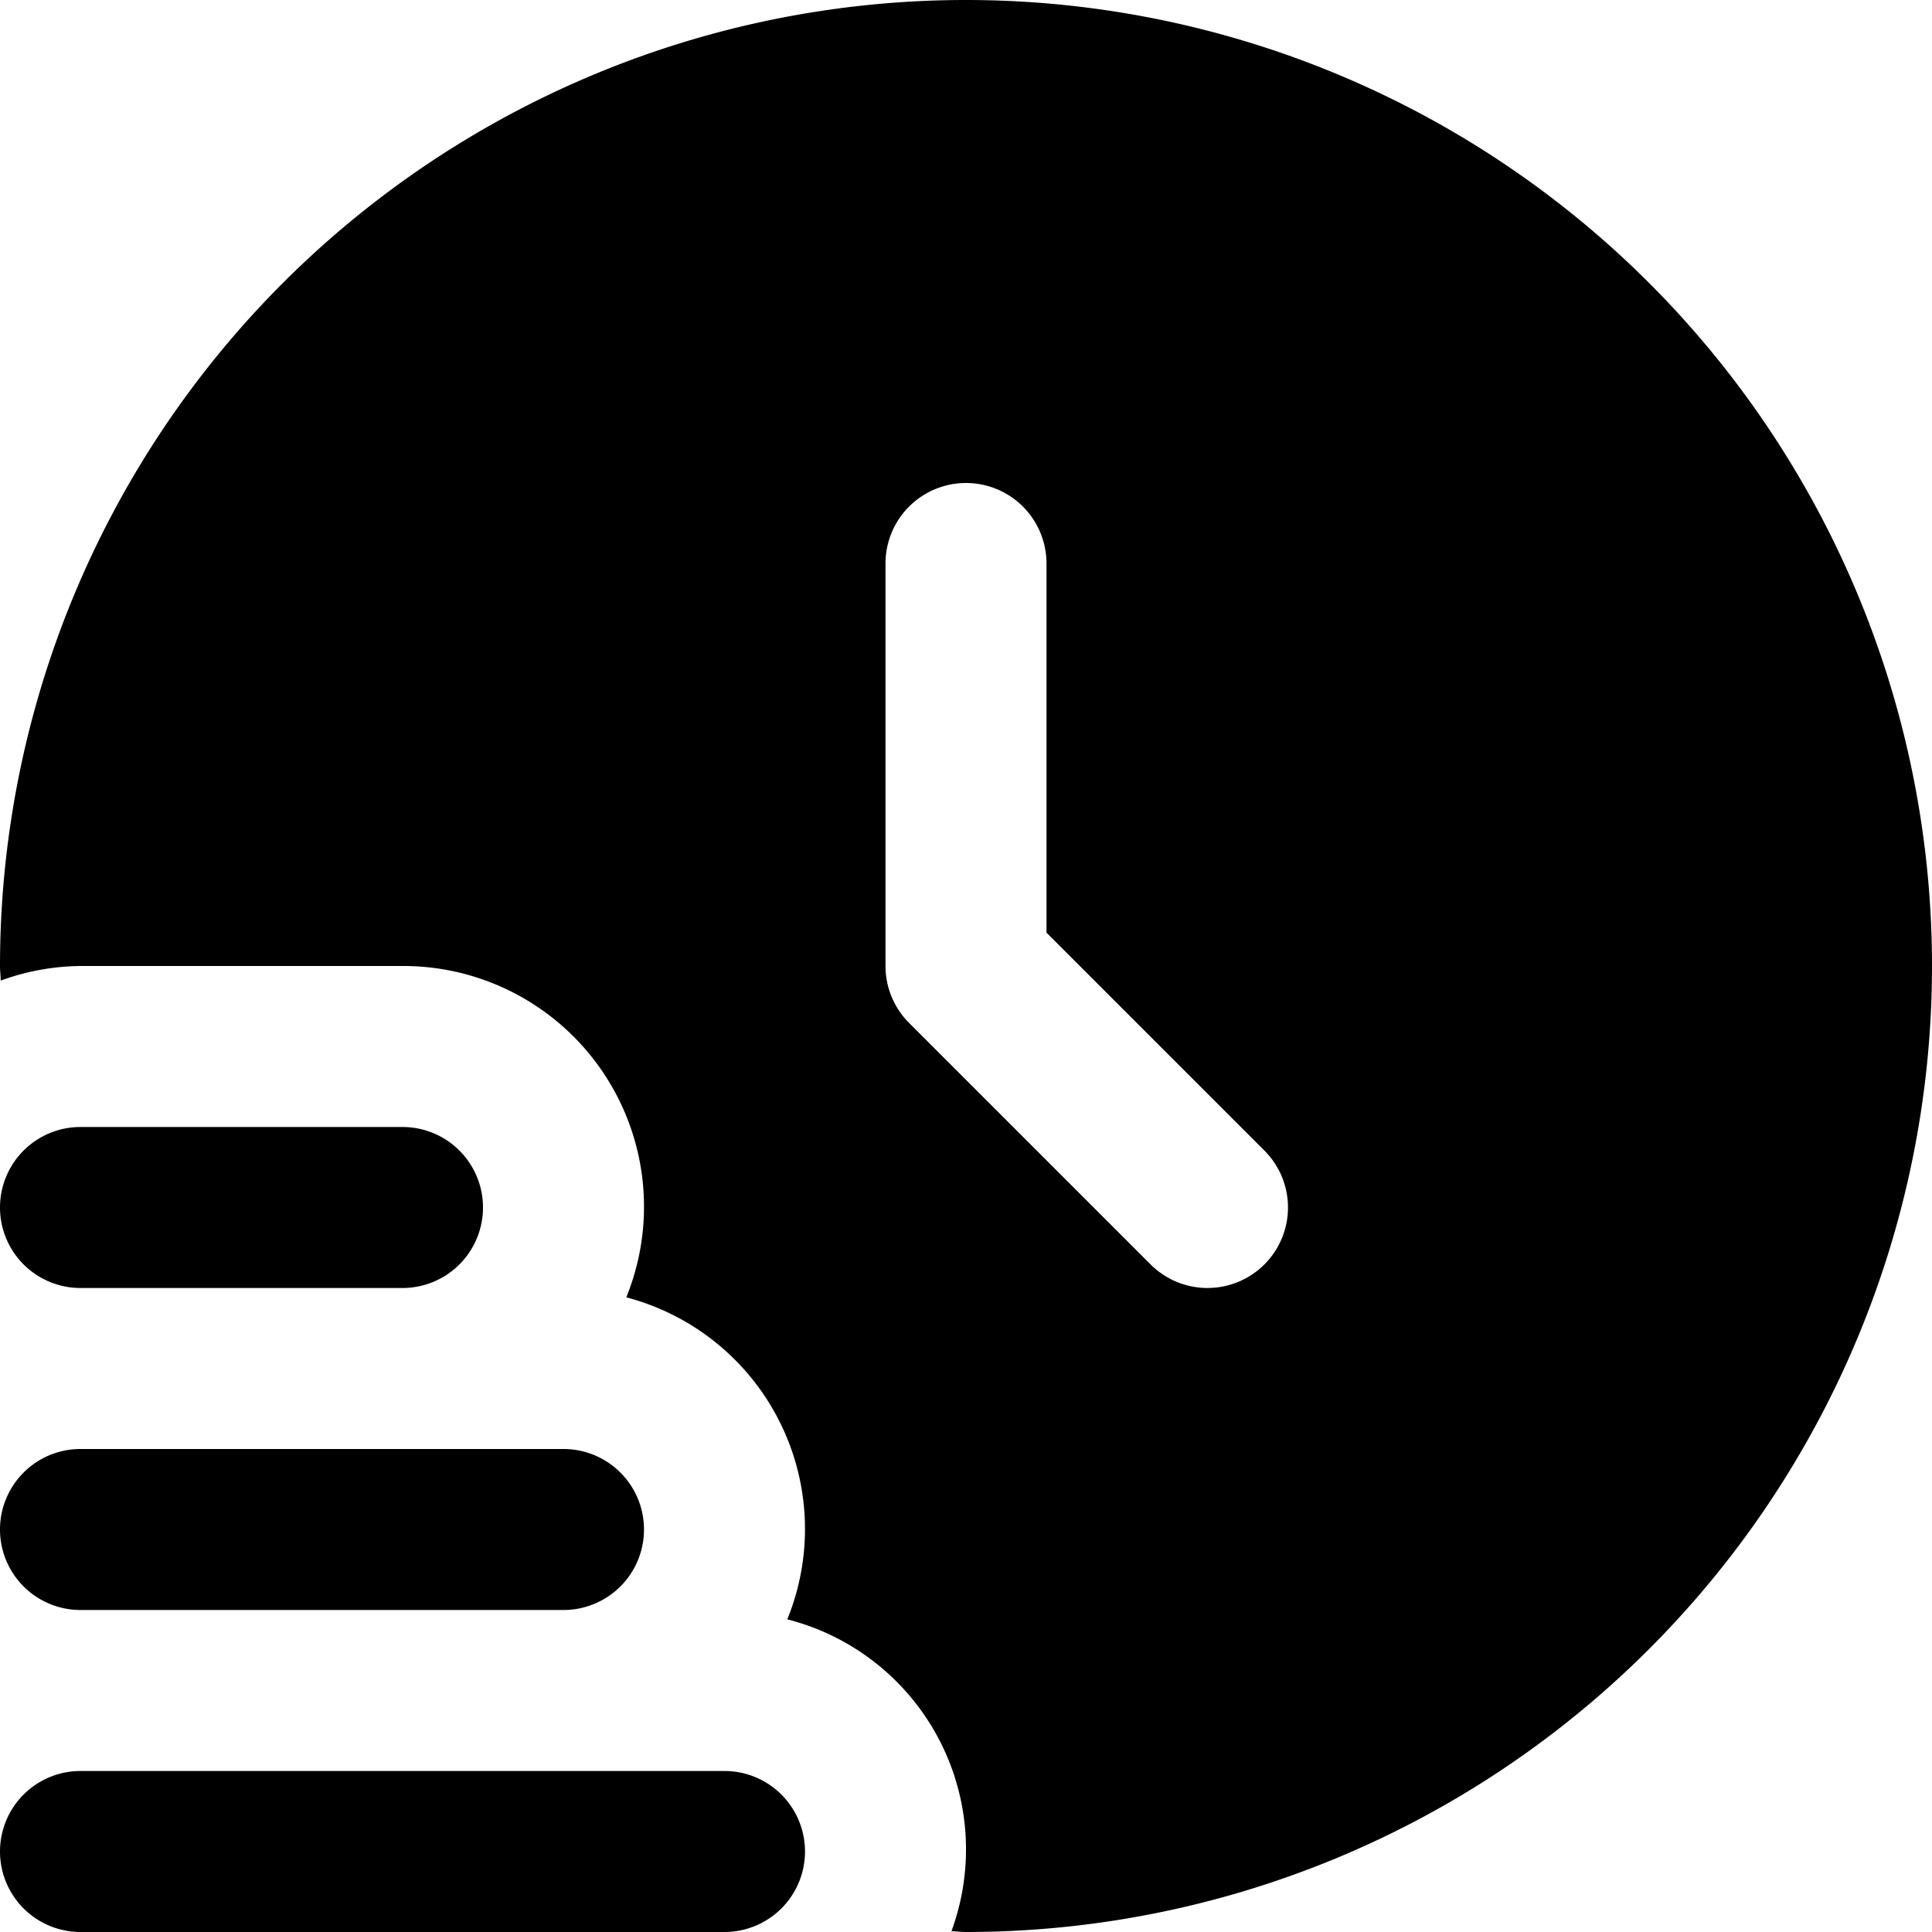 <svg id="Layer_1" height="512" viewBox="0 0 24 24" width="512" xmlns="http://www.w3.org/2000/svg" data-name="Layer 1"><path d="m10 23a1 1 0 0 1 -1 1h-8a1 1 0 0 1 0-2h8a1 1 0 0 1 1 1z"/><path d="m1 20h6a1 1 0 0 0 0-2h-6a1 1 0 0 0 0 2z"/><path d="m1 16h4a1 1 0 0 0 0-2h-4a1 1 0 0 0 0 2z"/><path d="m12 0a12 12 0 0 0 -12 12c0 .061.008.12.009.181a2.966 2.966 0 0 1 .991-.181h4a2.99 2.99 0 0 1 2.78 4.116 2.975 2.975 0 0 1 2 4 2.949 2.949 0 0 1 2.039 3.875c.061 0 .12.009.181.009a12 12 0 0 0 0-24zm3.707 15.707a1 1 0 0 1 -1.414 0l-3-3a1 1 0 0 1 -.293-.707v-5a1 1 0 0 1 2 0v4.586l2.707 2.707a1 1 0 0 1 0 1.414z"/></svg>